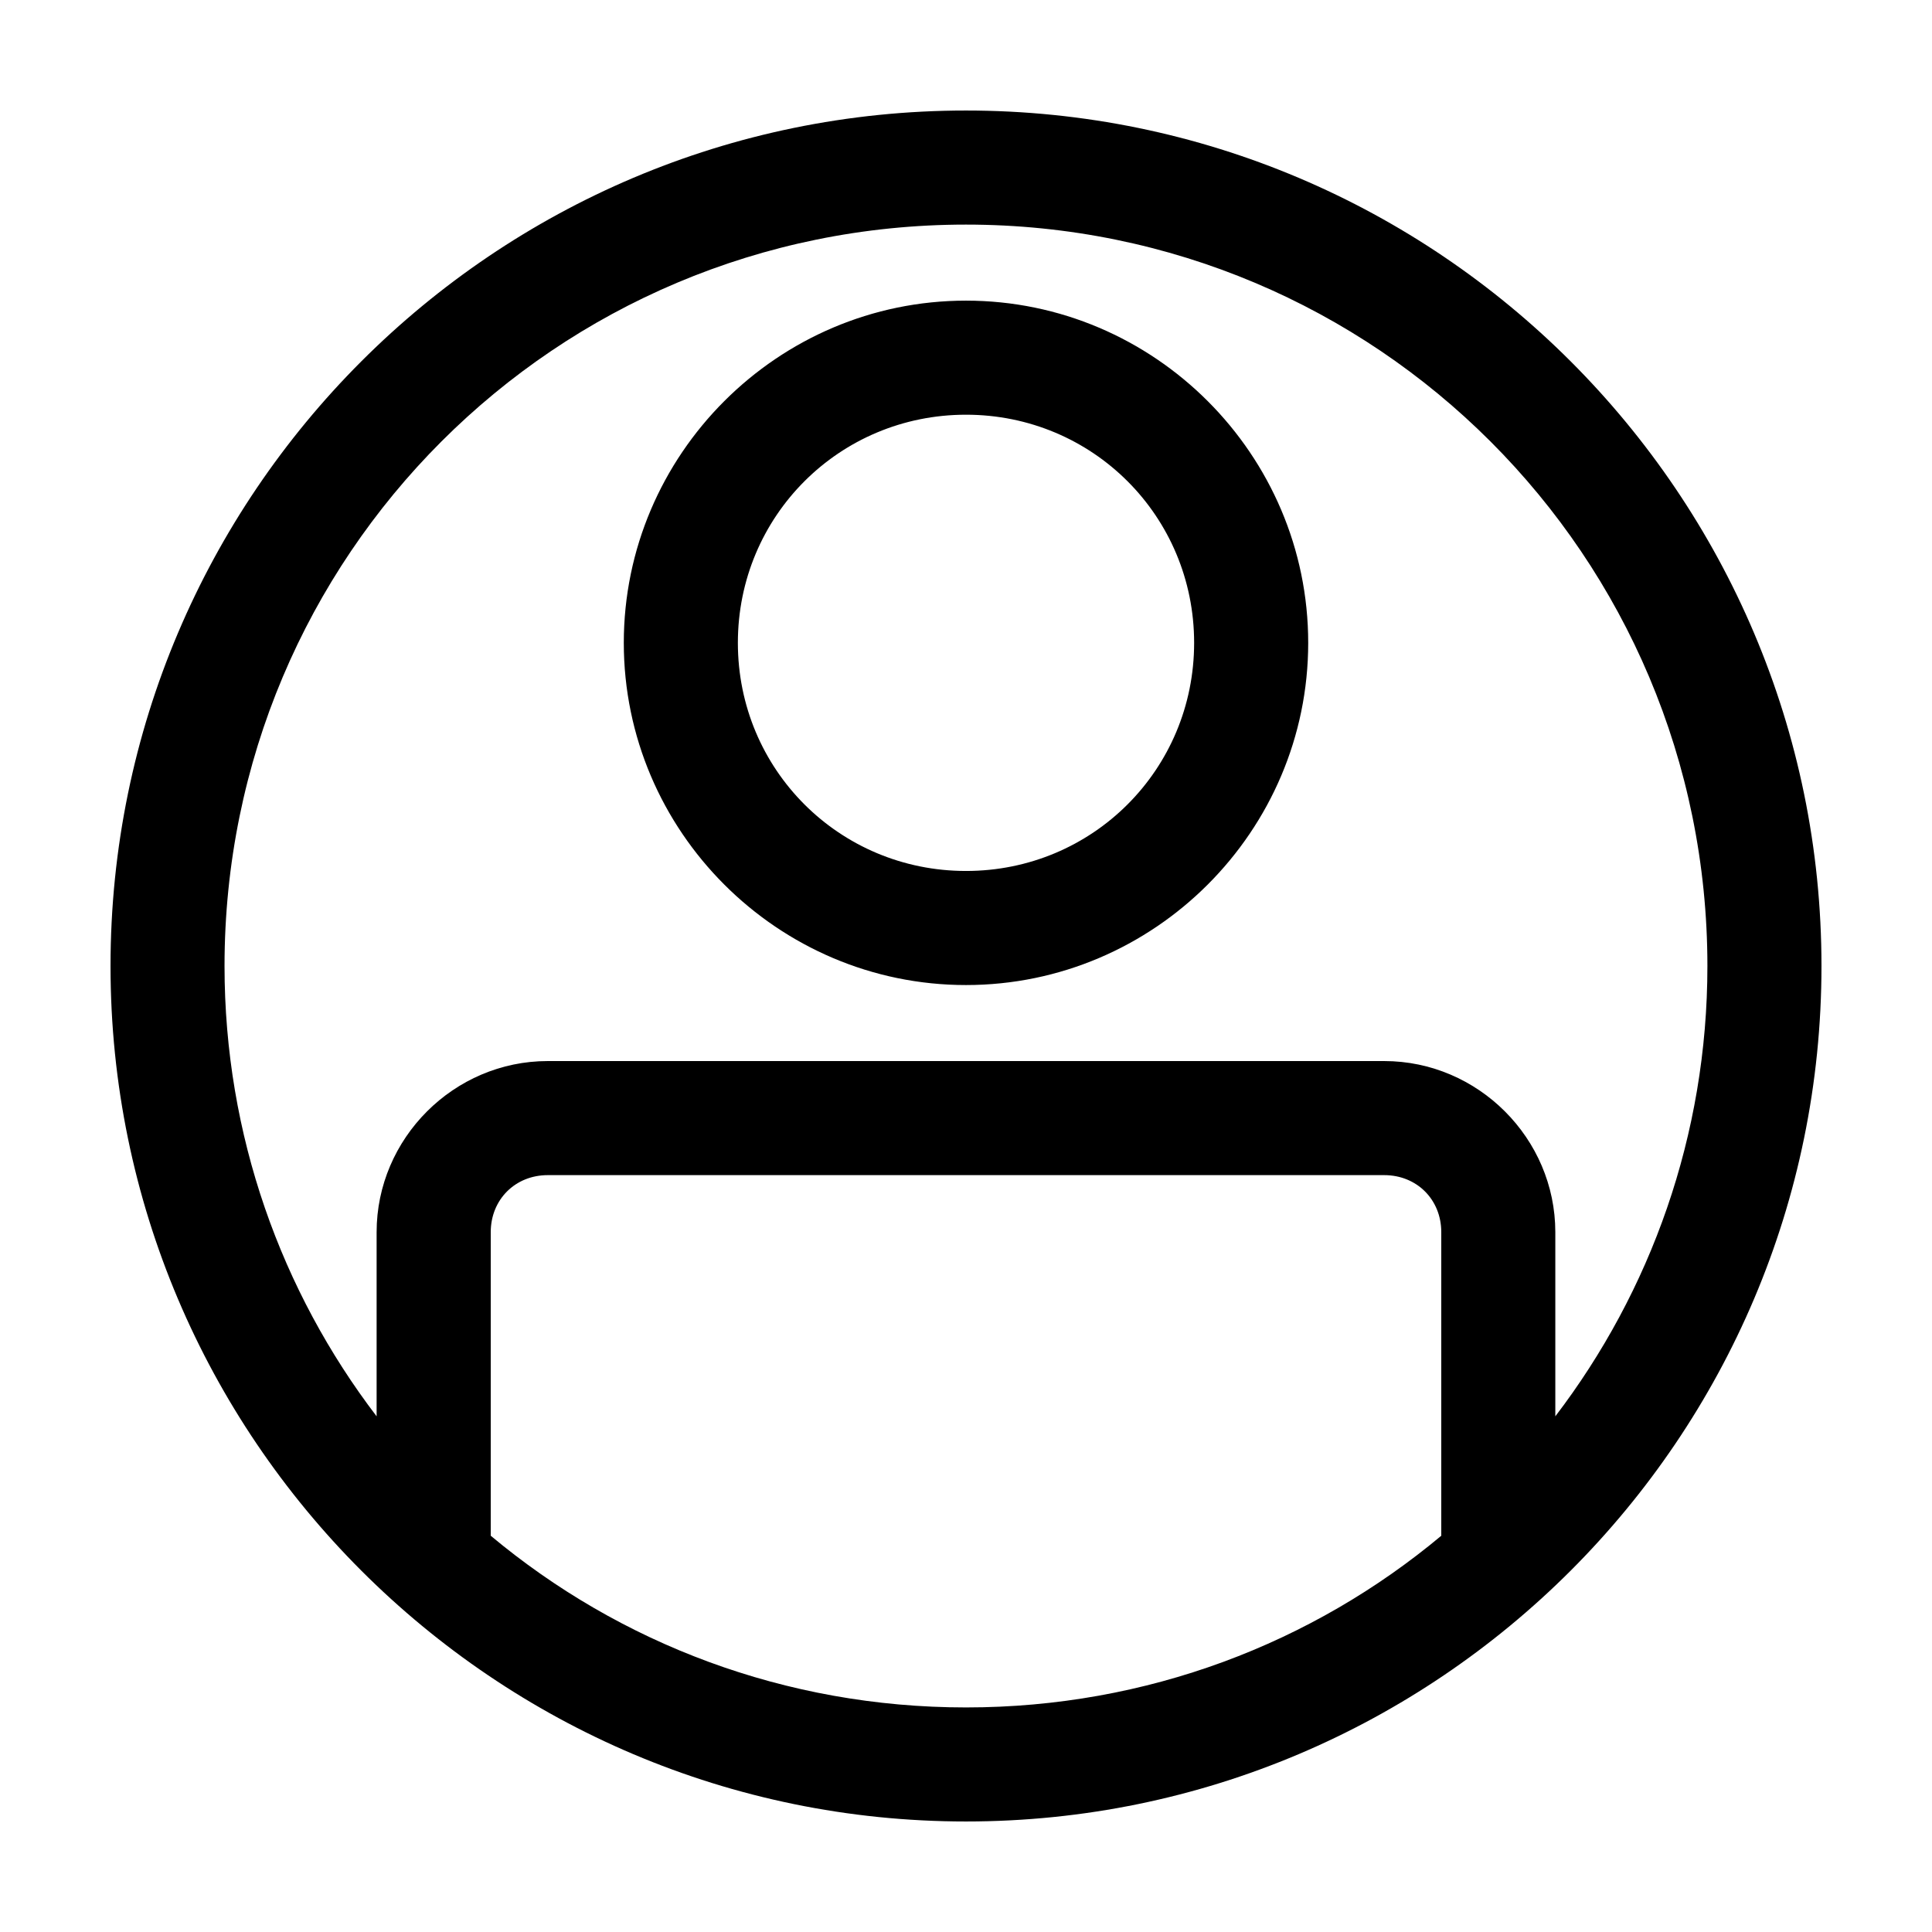 <?xml version="1.0" encoding="UTF-8"?>
<!-- Uploaded to: SVG Repo, www.svgrepo.com, Generator: SVG Repo Mixer Tools -->
<svg fill="#000000" width="800px" height="800px" version="1.1" viewBox="144 144 512 512" xmlns="http://www.w3.org/2000/svg">
 <path d="m400 173.29c-125.03 0-226.71 101.68-226.71 226.71s101.68 226.71 226.71 226.71 226.71-101.68 226.71-226.71-101.68-226.71-226.71-226.71zm0 30.23c108.7 0 196.48 87.789 196.48 196.48 0 44.883-15.074 86.293-40.305 119.34v-48.805c0-24.859-20.484-45.344-45.344-45.344h-221.68c-24.859 0-45.344 20.484-45.344 45.344v48.805c-25.23-33.047-40.305-74.457-40.305-119.34 0-108.7 87.789-196.48 196.48-196.48zm0 20.152c-49.906 0-90.688 40.781-90.688 90.688s40.781 90.688 90.688 90.688 90.688-40.781 90.688-90.688-40.781-90.688-90.688-90.688zm0 30.23c33.57 0 60.457 26.891 60.457 60.457 0 33.57-26.887 60.457-60.457 60.457s-60.457-26.887-60.457-60.457c0-33.566 26.887-60.457 60.457-60.457zm-110.84 201.52h221.68c8.637 0 15.113 6.481 15.113 15.113v80.453c-34.086 28.473-77.957 45.5-125.95 45.5-47.992 0-91.867-17.027-125.95-45.5v-80.453c0-8.637 6.481-15.113 15.113-15.113z"/>
</svg>